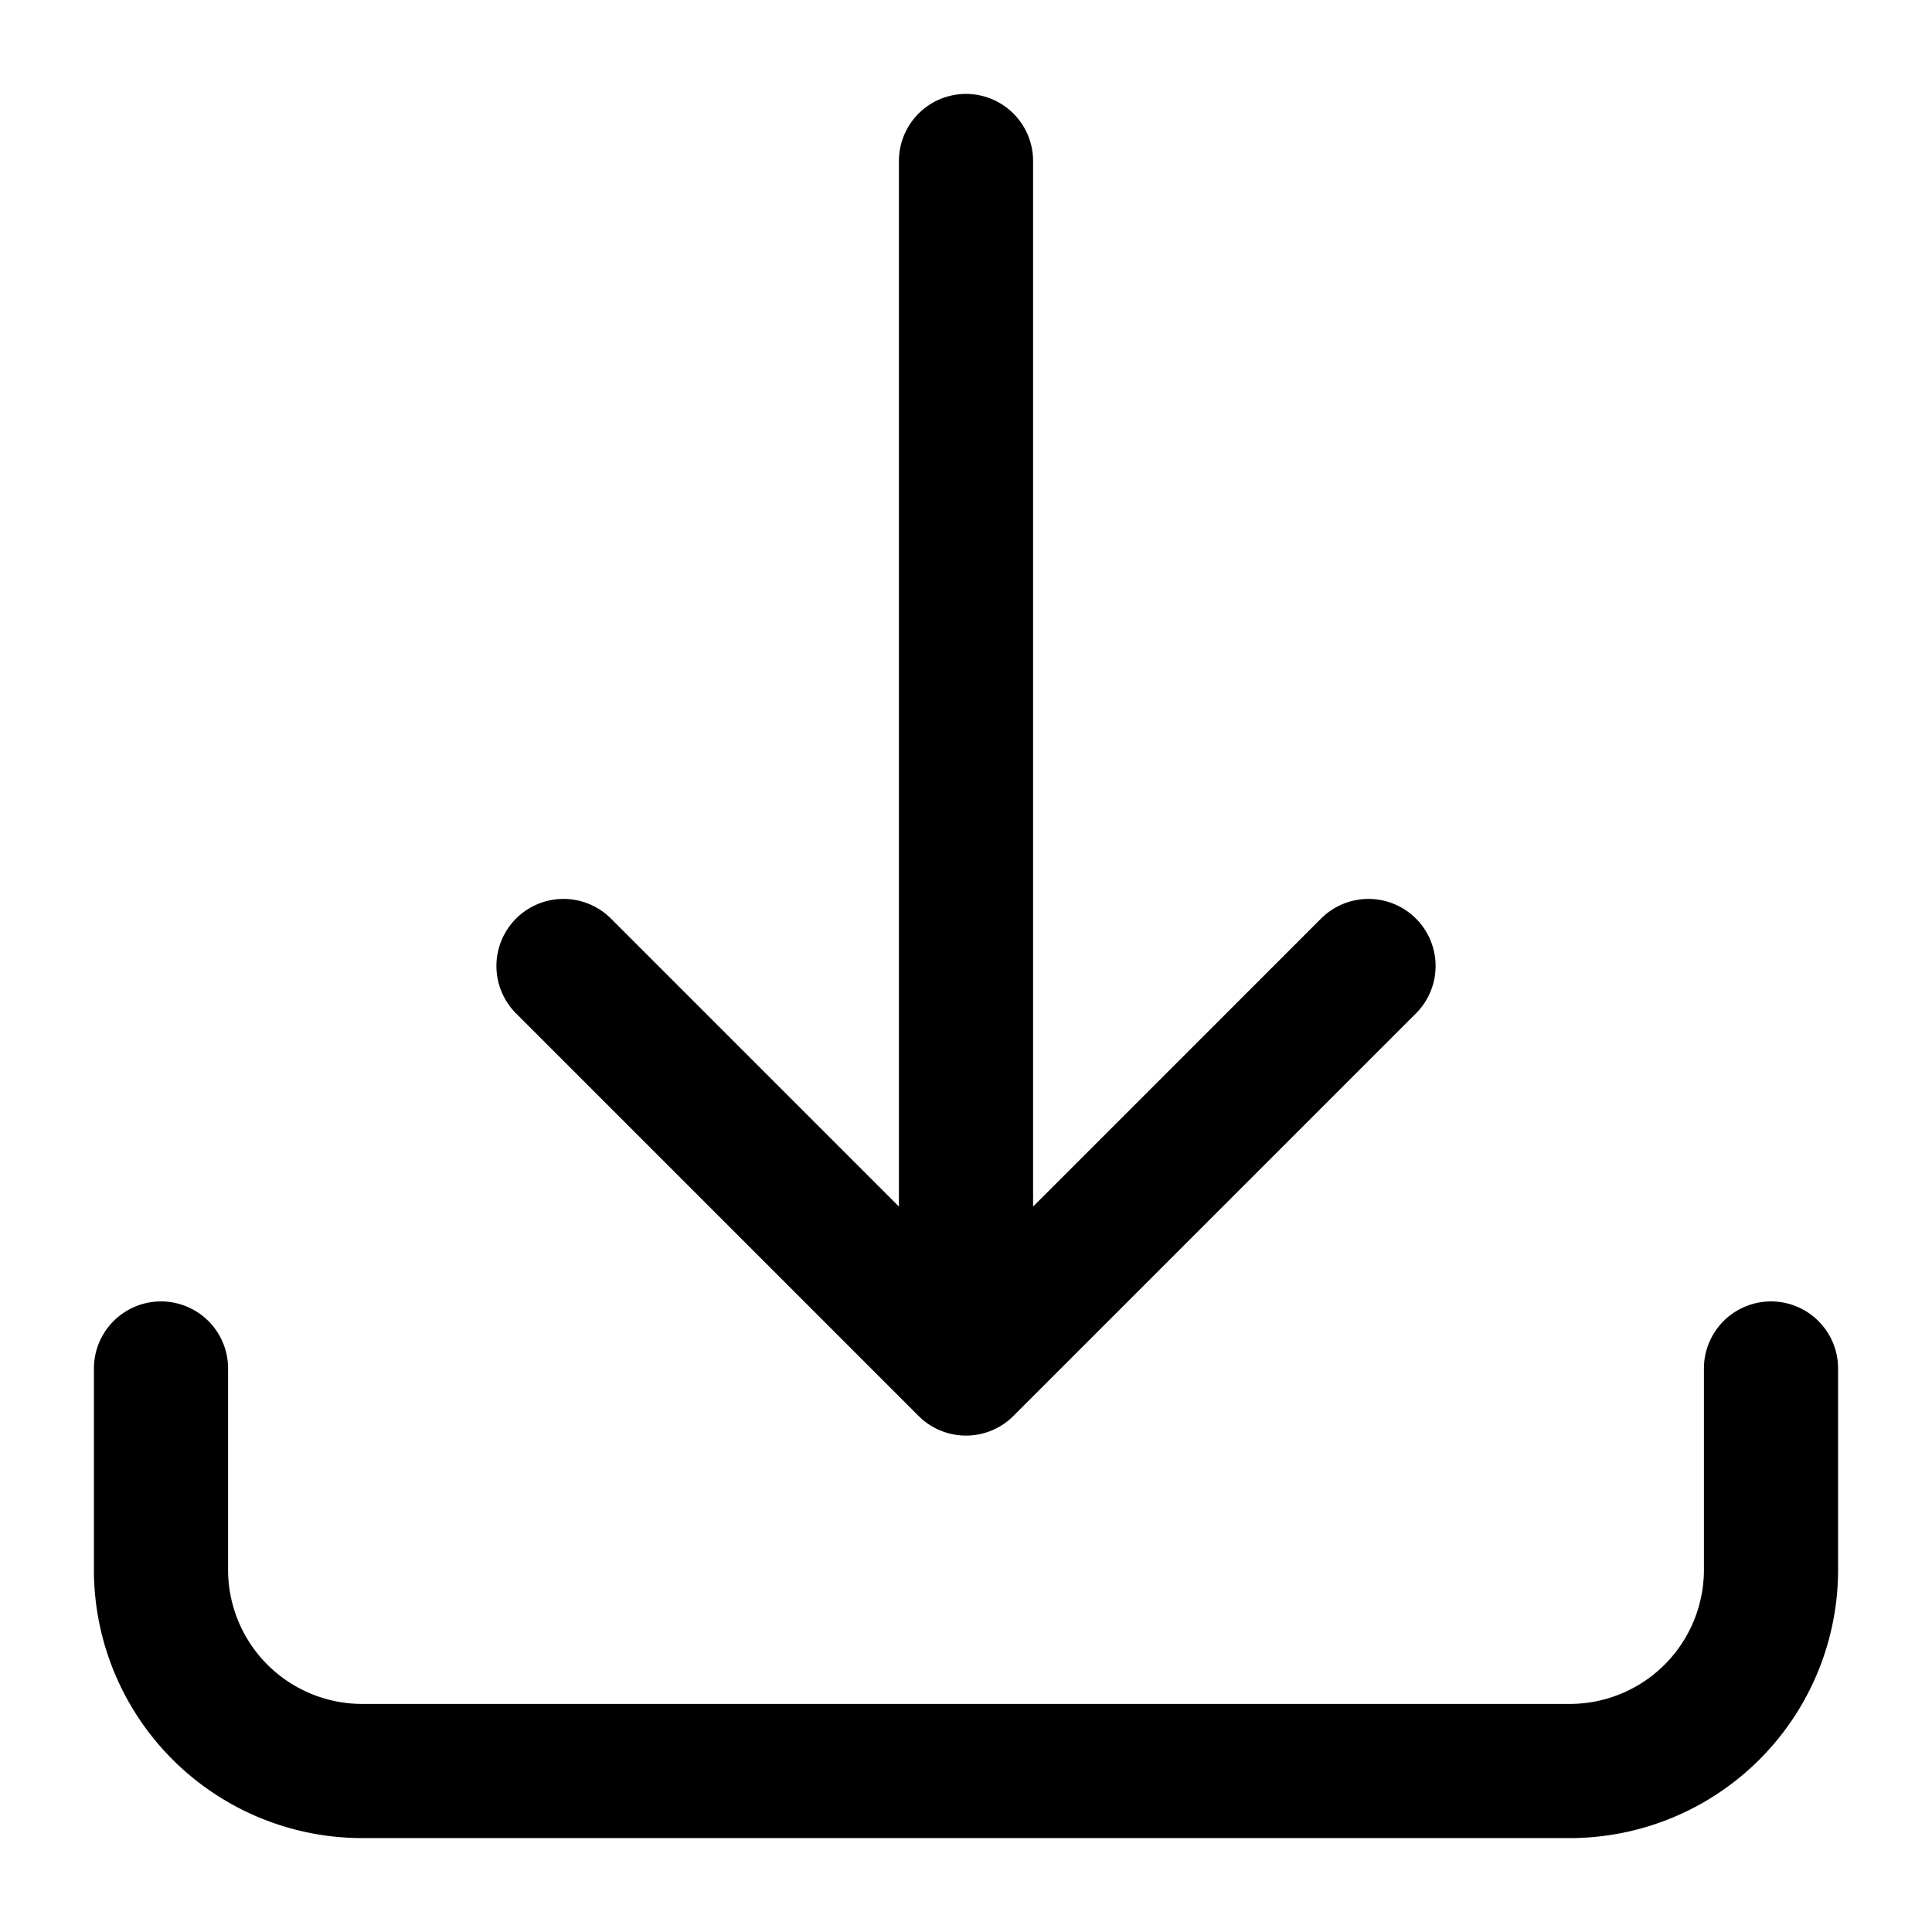 <svg width="18" height="18" viewBox="0 0 18 18" fill="none" xmlns="http://www.w3.org/2000/svg"><path d="M1.5 12.75v1.875A1.875 1.875 0 003.375 16.5h11.25a1.875 1.875 0 001.875-1.875V12.75M12.75 9L9 12.75m0 0L5.25 9M9 12.75V1.5" stroke="#000" stroke-width="1.25" stroke-linecap="round" stroke-linejoin="round"/></svg>